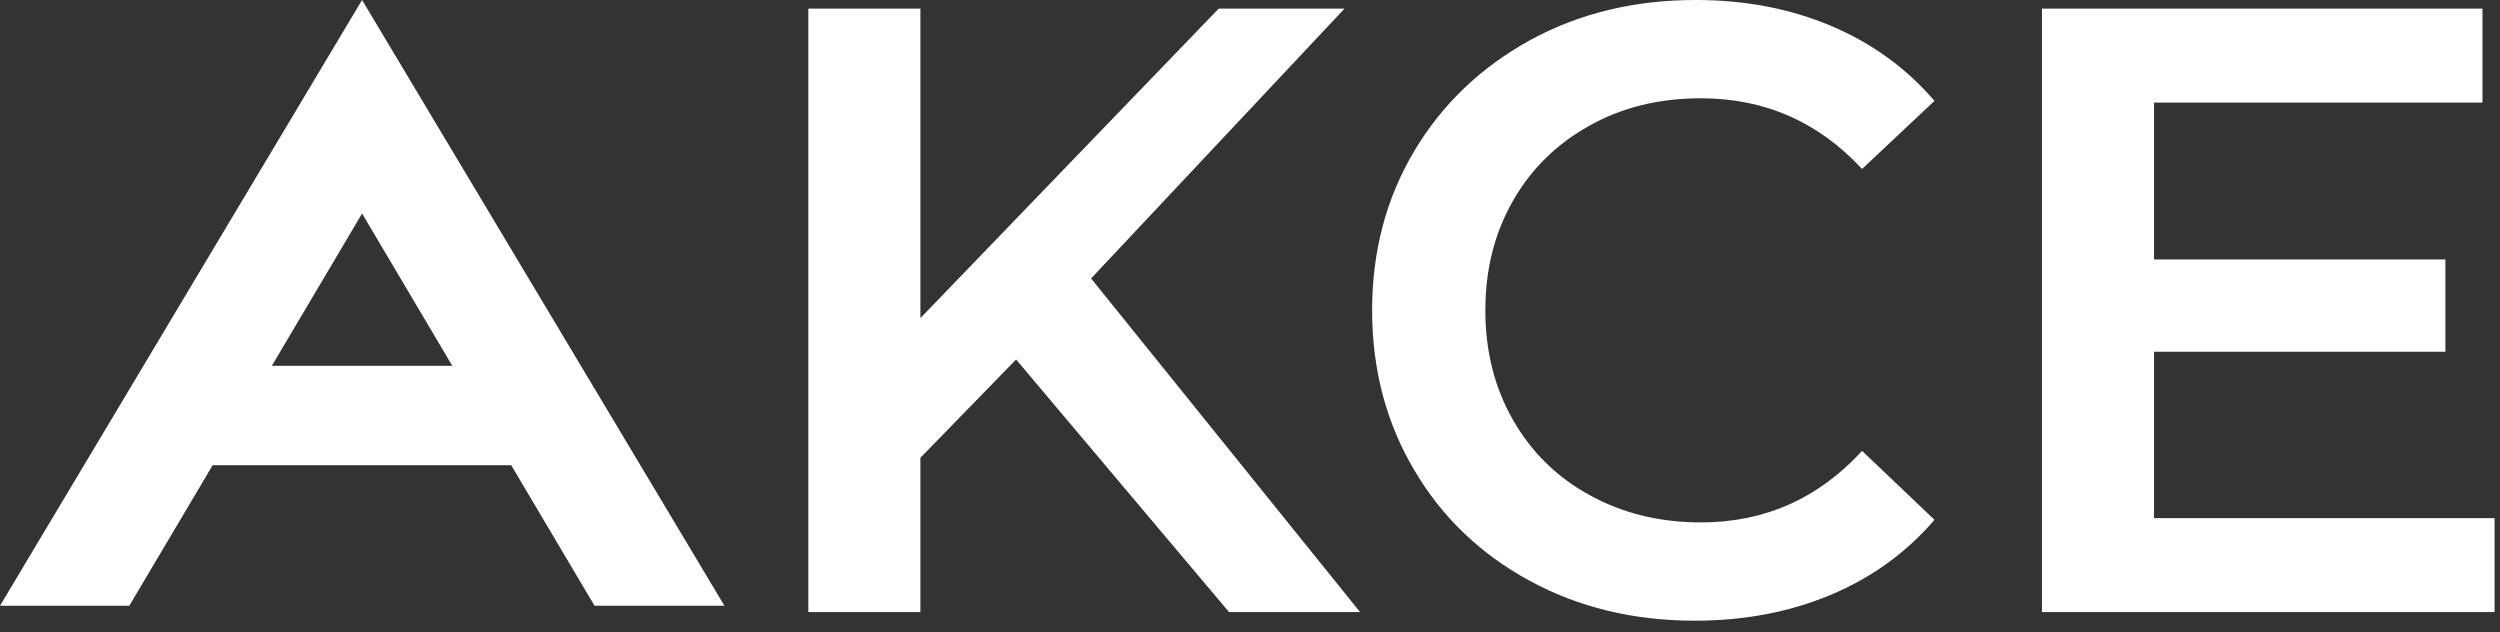 <svg width="87" height="22" viewBox="0 0 87 22" fill="none" xmlns="http://www.w3.org/2000/svg">
<rect x="0" y="0" width="87" height="22" fill="#333333" stroke="none"/>
<g clip-path="url(#clip0_17_1950)">
<path d="M35.36 12.51L32.03 15.93V21.3H28.13V0.3H32.03V11.07L42.41 0.3H46.79L37.97 9.69L47.33 21.3H42.77L35.36 12.51Z" fill="white"/>
<path d="M53.23 20.21C51.52 19.28 50.18 18 49.21 16.35C48.24 14.71 47.75 12.86 47.75 10.8C47.75 8.74 48.24 6.89 49.22 5.25C50.2 3.61 51.55 2.33 53.26 1.39C54.97 0.46 56.88 0 59.01 0C60.73 0 62.3 0.3 63.72 0.9C65.14 1.5 66.34 2.37 67.32 3.51L64.8 5.88C63.28 4.24 61.41 3.42 59.19 3.42C57.75 3.42 56.46 3.73 55.32 4.37C54.18 5 53.29 5.87 52.65 6.99C52.01 8.11 51.69 9.38 51.69 10.8C51.69 12.22 52.01 13.49 52.65 14.61C53.29 15.73 54.18 16.61 55.32 17.23C56.46 17.86 57.75 18.18 59.19 18.18C61.41 18.18 63.28 17.35 64.8 15.69L67.32 18.09C66.34 19.23 65.14 20.1 63.71 20.7C62.28 21.3 60.7 21.6 58.98 21.6C56.86 21.6 54.94 21.14 53.23 20.21Z" fill="white"/>
<path d="M86.81 18.03V21.3H71.06V0.3H86.39V3.57H74.96V9.03H85.1V12.24H74.96V18.03H86.81Z" fill="white"/>
<path d="M12.6 7.43L15.74 12.73H9.46L12.6 7.43ZM12.6 0L0 21.08H4.5L7.4 16.19H17.79L20.69 21.08H25.21L12.6 0Z" fill="white"/>
</g>
<defs>
<clipPath id="clip0_17_1950">
<rect width="86.81" height="21.6" fill="white"/>
</clipPath>
</defs>
</svg>
